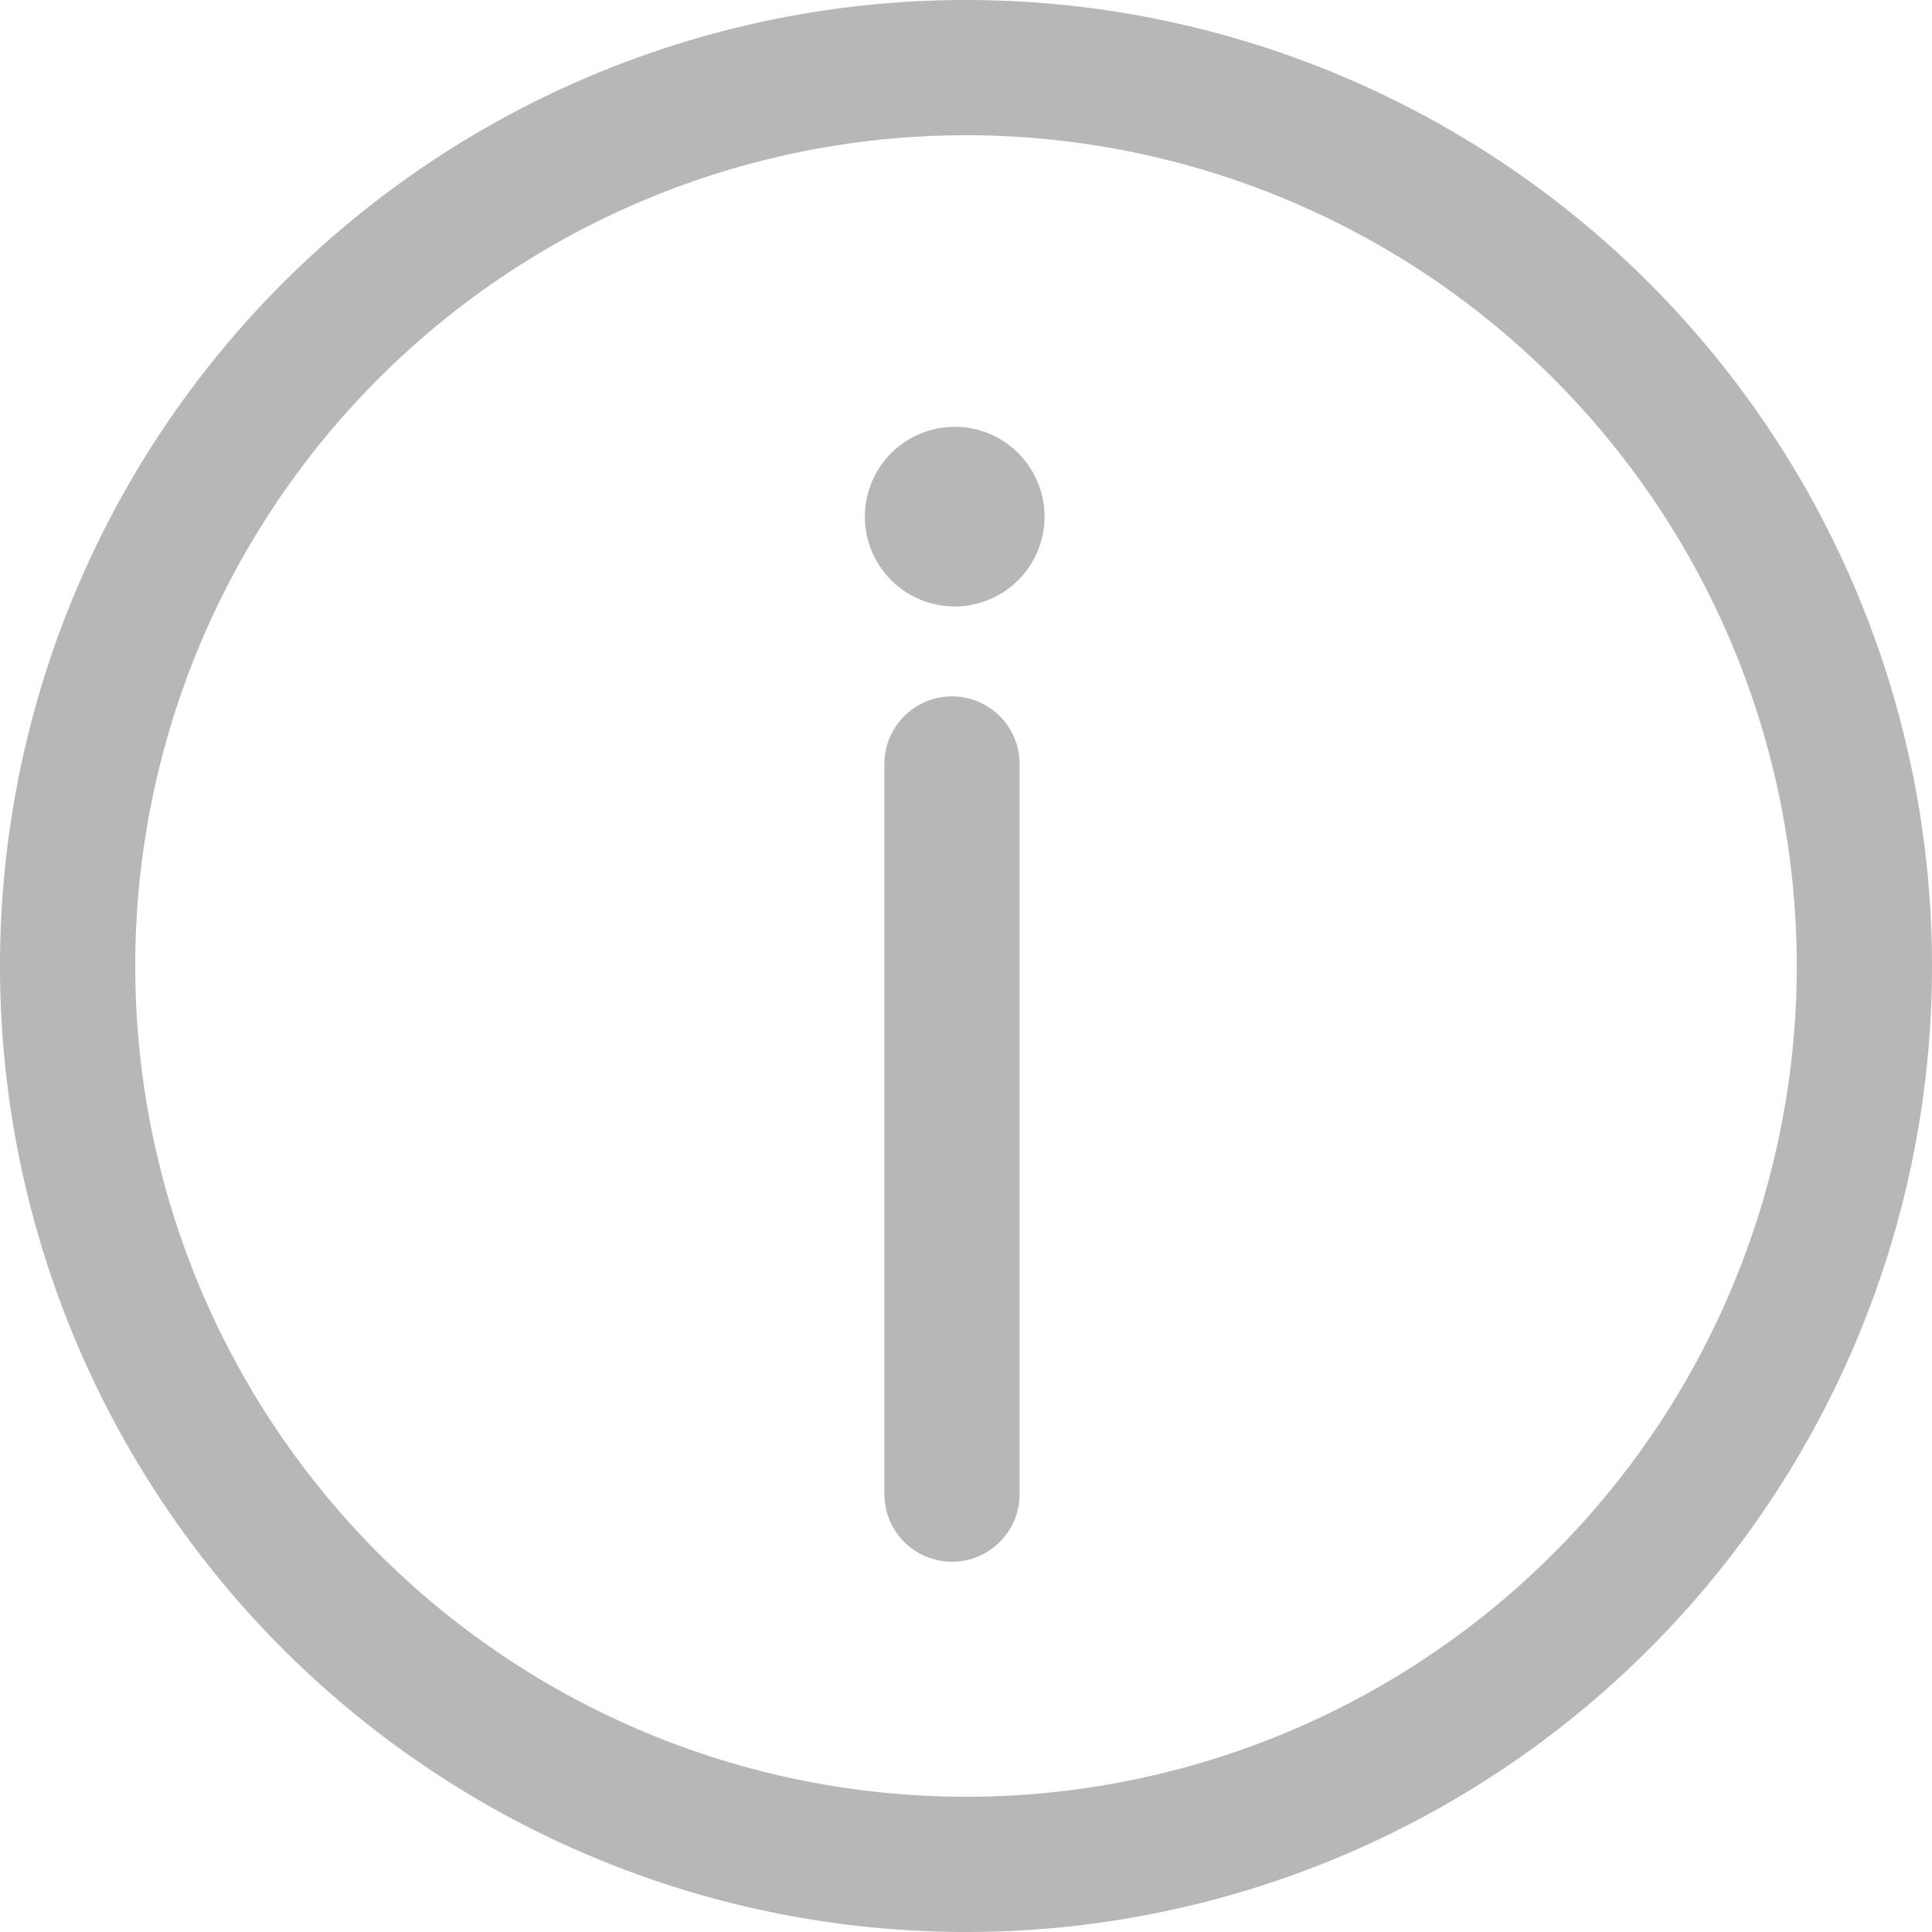 <svg xmlns="http://www.w3.org/2000/svg" width="20" height="20" viewBox="0 0 20 20">
  <path id="information-o-svgrepo-com" d="M10,0A10,10,0,1,1,0,10,10,10,0,0,1,10,0Zm0,1.4A8.6,8.6,0,1,0,18.6,10,8.6,8.6,0,0,0,10,1.4ZM9.855,7.209a.7.7,0,0,1,.7.7v7.558a.7.7,0,1,1-1.4,0V7.907A.7.7,0,0,1,9.855,7.209Zm.028-2.791a.93.93,0,1,1-.93.93A.93.93,0,0,1,9.883,4.419Z" fill="#b7b7b7"/>
</svg>
